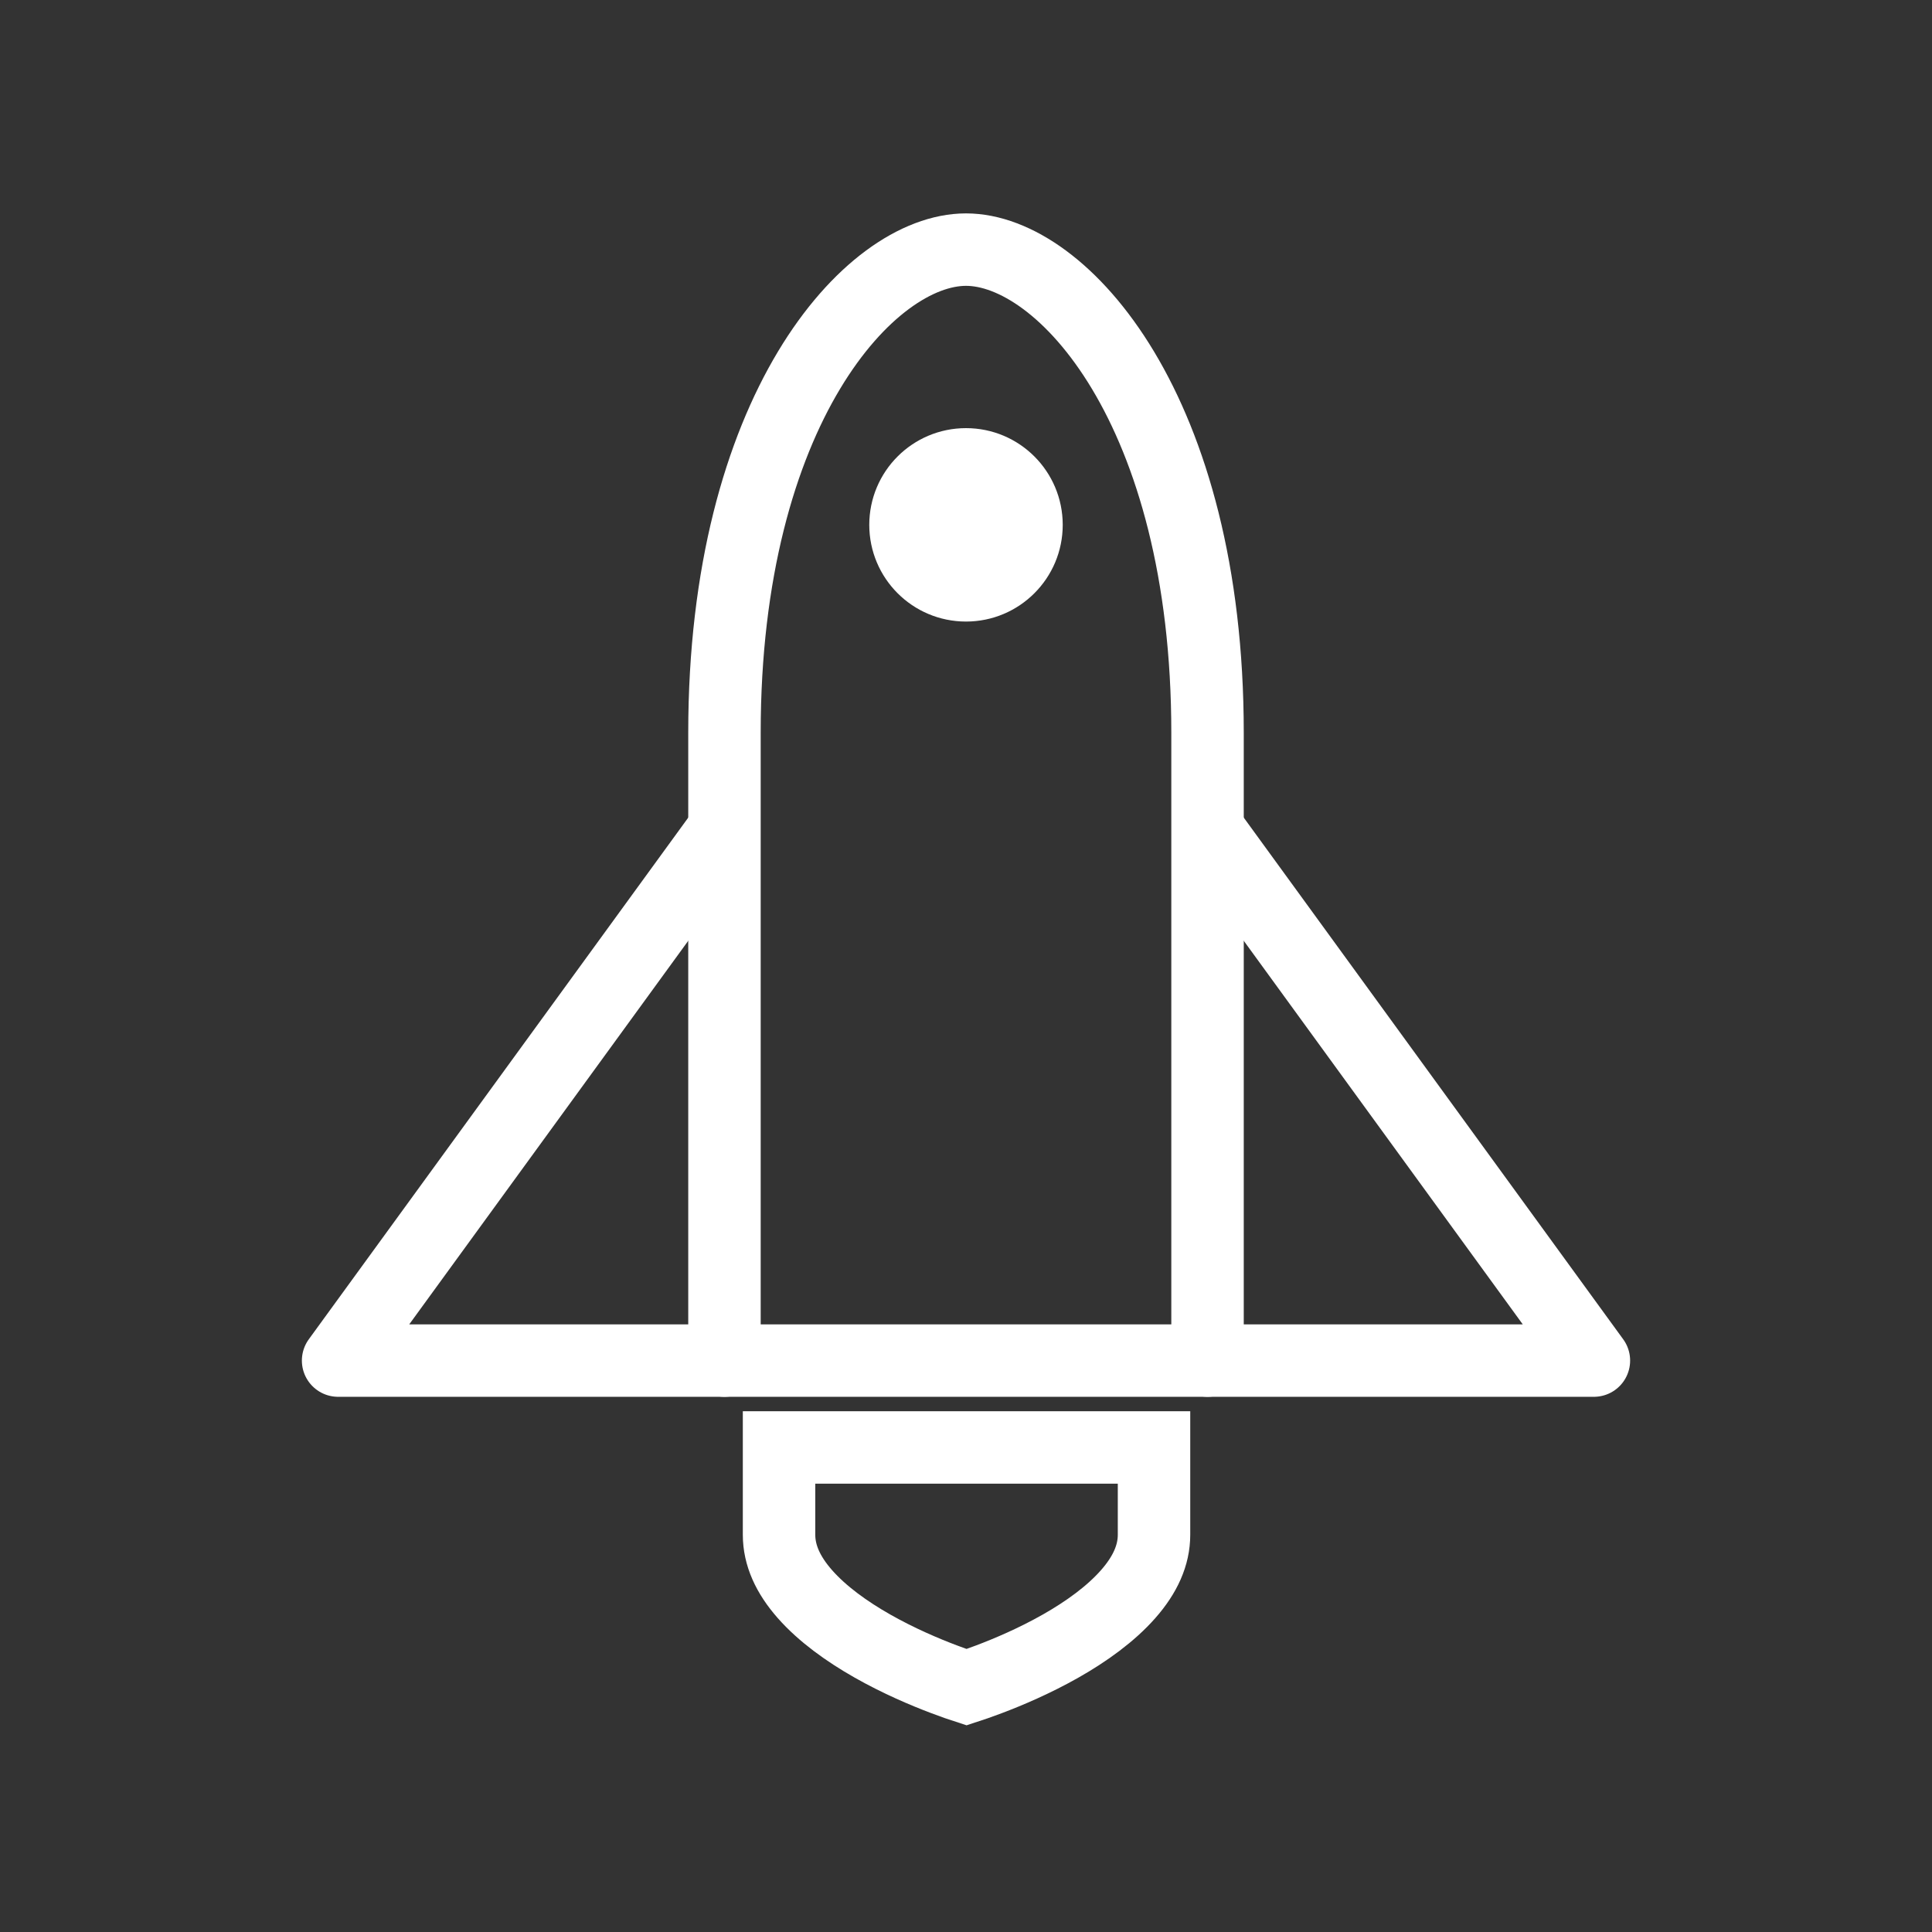<svg width="60" height="60" viewBox="0 0 60 60" fill="none" xmlns="http://www.w3.org/2000/svg">
<rect x="0" y="0" width="60" height="60" fill="#333333" stroke="none"/>
<path d="M32.254 16.3C32.254 17.544 31.245 18.553 30 18.553C28.755 18.553 27.746 17.544 27.746 16.3C27.746 15.055 28.755 14.046 30 14.046C31.245 14.046 32.254 15.055 32.254 16.3Z" fill="white" stroke="white" stroke-width="1.5"/>
<path d="M22.499 25.758L10.5 42.254H49.5L37.501 25.758" stroke="white" stroke-width="2.25" stroke-linejoin="round"/>
<path d="M37.501 42.254V22.754C37.501 12.747 33.004 7.752 30 7.752C26.996 7.752 22.499 12.747 22.499 22.754V42.254" stroke="white" stroke-width="2.25" stroke-linecap="round" stroke-linejoin="round"/>
<path d="M30.017 52.398C29.844 52.342 29.608 52.261 29.329 52.155C28.712 51.923 27.901 51.577 27.098 51.122C26.288 50.663 25.537 50.119 24.999 49.509C24.468 48.906 24.194 48.297 24.194 47.663V44.952H35.839V47.663C35.839 48.297 35.566 48.906 35.034 49.509C34.497 50.119 33.746 50.663 32.936 51.122C32.133 51.577 31.321 51.923 30.705 52.155C30.425 52.261 30.189 52.342 30.017 52.398Z" stroke="white" stroke-width="2.25"/>
</svg>
